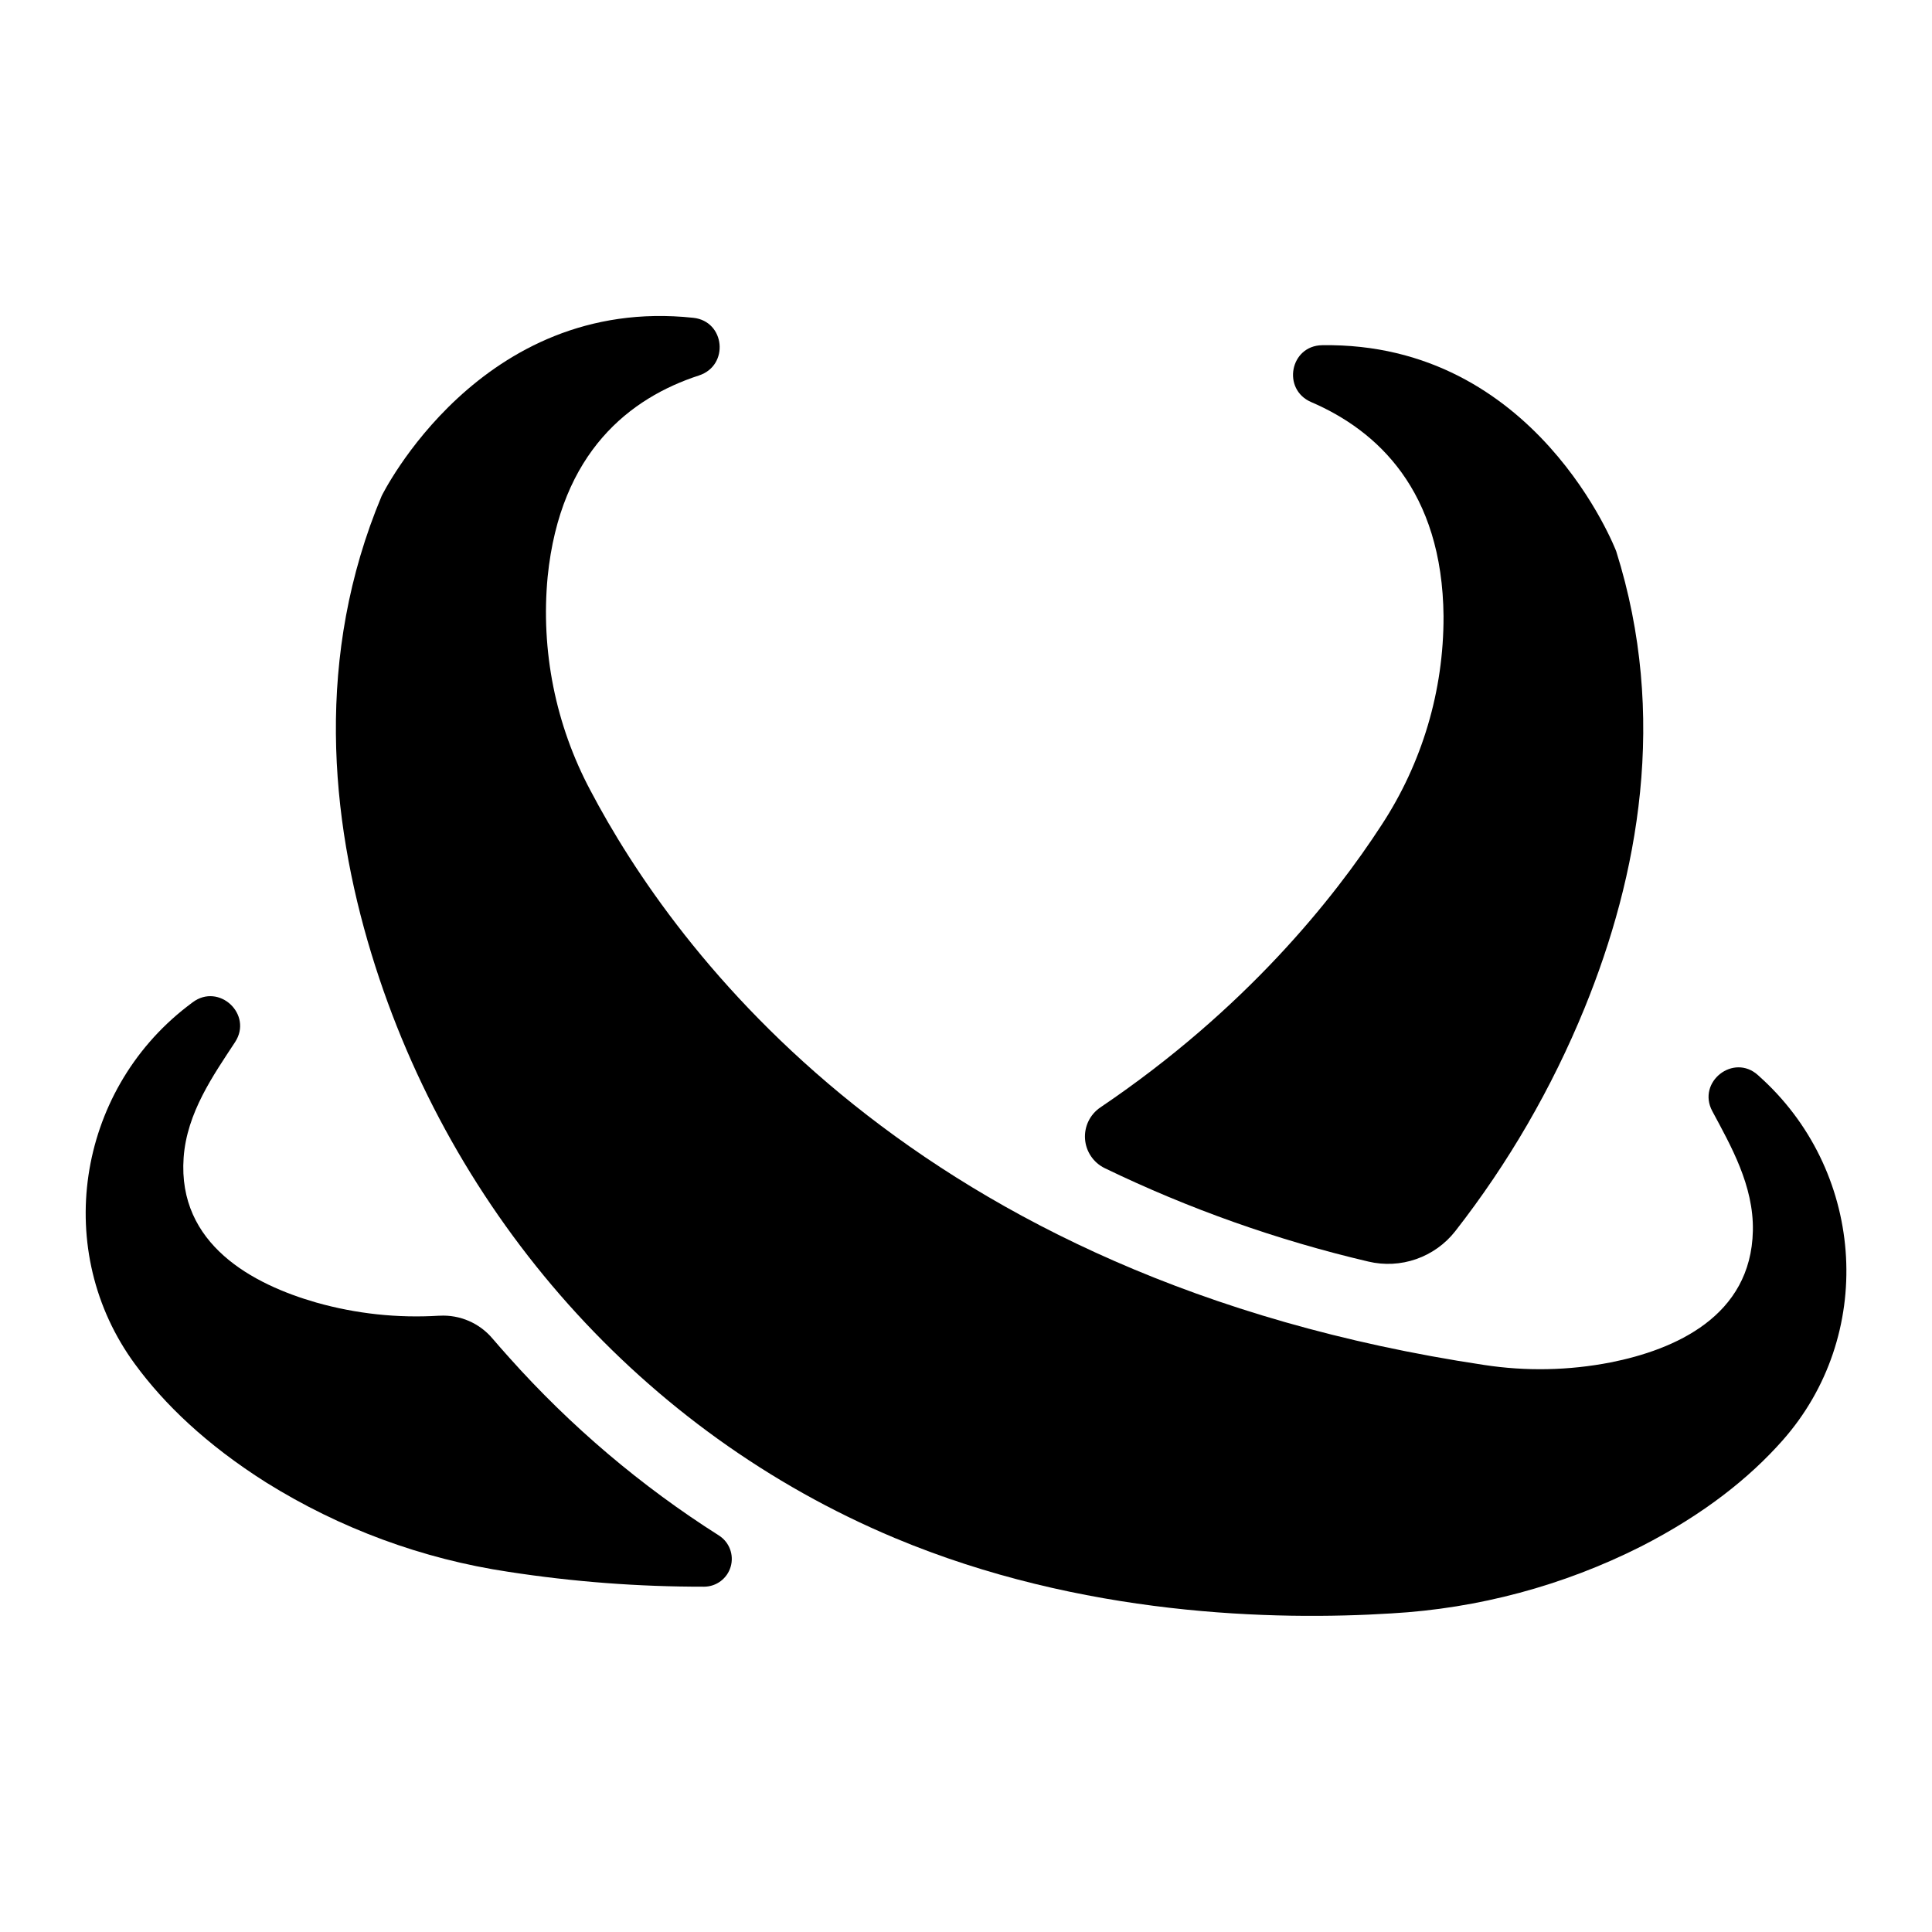 <?xml version="1.0" encoding="UTF-8"?>
<!-- Uploaded to: ICON Repo, www.svgrepo.com, Generator: ICON Repo Mixer Tools -->
<svg fill="#000000" width="800px" height="800px" version="1.1" viewBox="144 144 512 512" xmlns="http://www.w3.org/2000/svg">
 <g>
  <path d="m435.6 437.48c-2.75 1.871-4.293 5.059-4.055 8.375 0.238 3.312 2.219 6.25 5.203 7.711 22.309 10.793 45.738 19.094 69.867 24.758 4.203 1 8.609 0.777 12.691-0.648 4.082-1.426 7.672-3.988 10.344-7.391 14.082-18.031 25.609-37.918 34.262-59.098 14.27-34.973 22.188-77.391 8.395-121.11 0 0-21.117-55.488-77.941-54.594-8.5 0.137-10.688 11.719-2.883 15.074 17.477 7.519 34.754 23.398 35.07 56.797h-0.004c0.059 19.66-5.668 38.906-16.461 55.34-12.617 19.414-36.004 48.797-74.488 74.785z"/>
  <path d="m214.55 536.88c19.555 12.203 41.406 20.262 64.203 23.672 17.156 2.648 34.492 3.965 51.848 3.938 3.266-0.016 6.129-2.176 7.039-5.309 0.91-3.133-0.355-6.492-3.102-8.25-20.648-13.094-39.379-28.992-55.656-47.234-1.469-1.633-2.91-3.273-4.32-4.922v0.004c-3.461-4.137-8.672-6.398-14.059-6.102h-0.188c-10.945 0.672-21.922-0.504-32.473-3.484-16.855-4.832-36.793-15.418-35.18-38.375 0.836-11.945 7.922-21.934 13.629-30.641 4.801-7.332-4.242-15.805-11.246-10.547l-1.477 1.121c-29.332 22.719-35.73 64.945-13.777 94.789 7.656 10.457 18.797 21.254 34.758 31.34z"/>
  <path d="m611.27 430.2-1.387-1.277c-6.484-5.856-16.227 1.801-12.121 9.516 4.922 9.191 11.02 19.77 10.766 31.742-0.48 22.68-20.664 31.488-37.738 34.883v-0.004c-11.055 2.148-22.395 2.371-33.527 0.66-151.54-22.762-214.79-110.34-236.8-152.25v0.004c-9.242-17.355-13.184-37.047-11.332-56.621 3.356-33.23 22.012-47.469 40.098-53.352 8.078-2.637 6.957-14.375-1.496-15.281-56.512-6.07-82.598 47.23-82.598 47.23-17.711 42.312-13.707 85.246-2.688 121.37 21.156 69.332 71.832 126.74 138.64 154.75 49.582 20.781 100.85 21.922 131.66 19.996 23.012-1.309 45.512-7.34 66.094-17.715 16.828-8.59 28.871-18.32 37.48-28.035 24.621-27.738 22.102-70.324-5.047-95.621z"/>
 </g>
</svg>